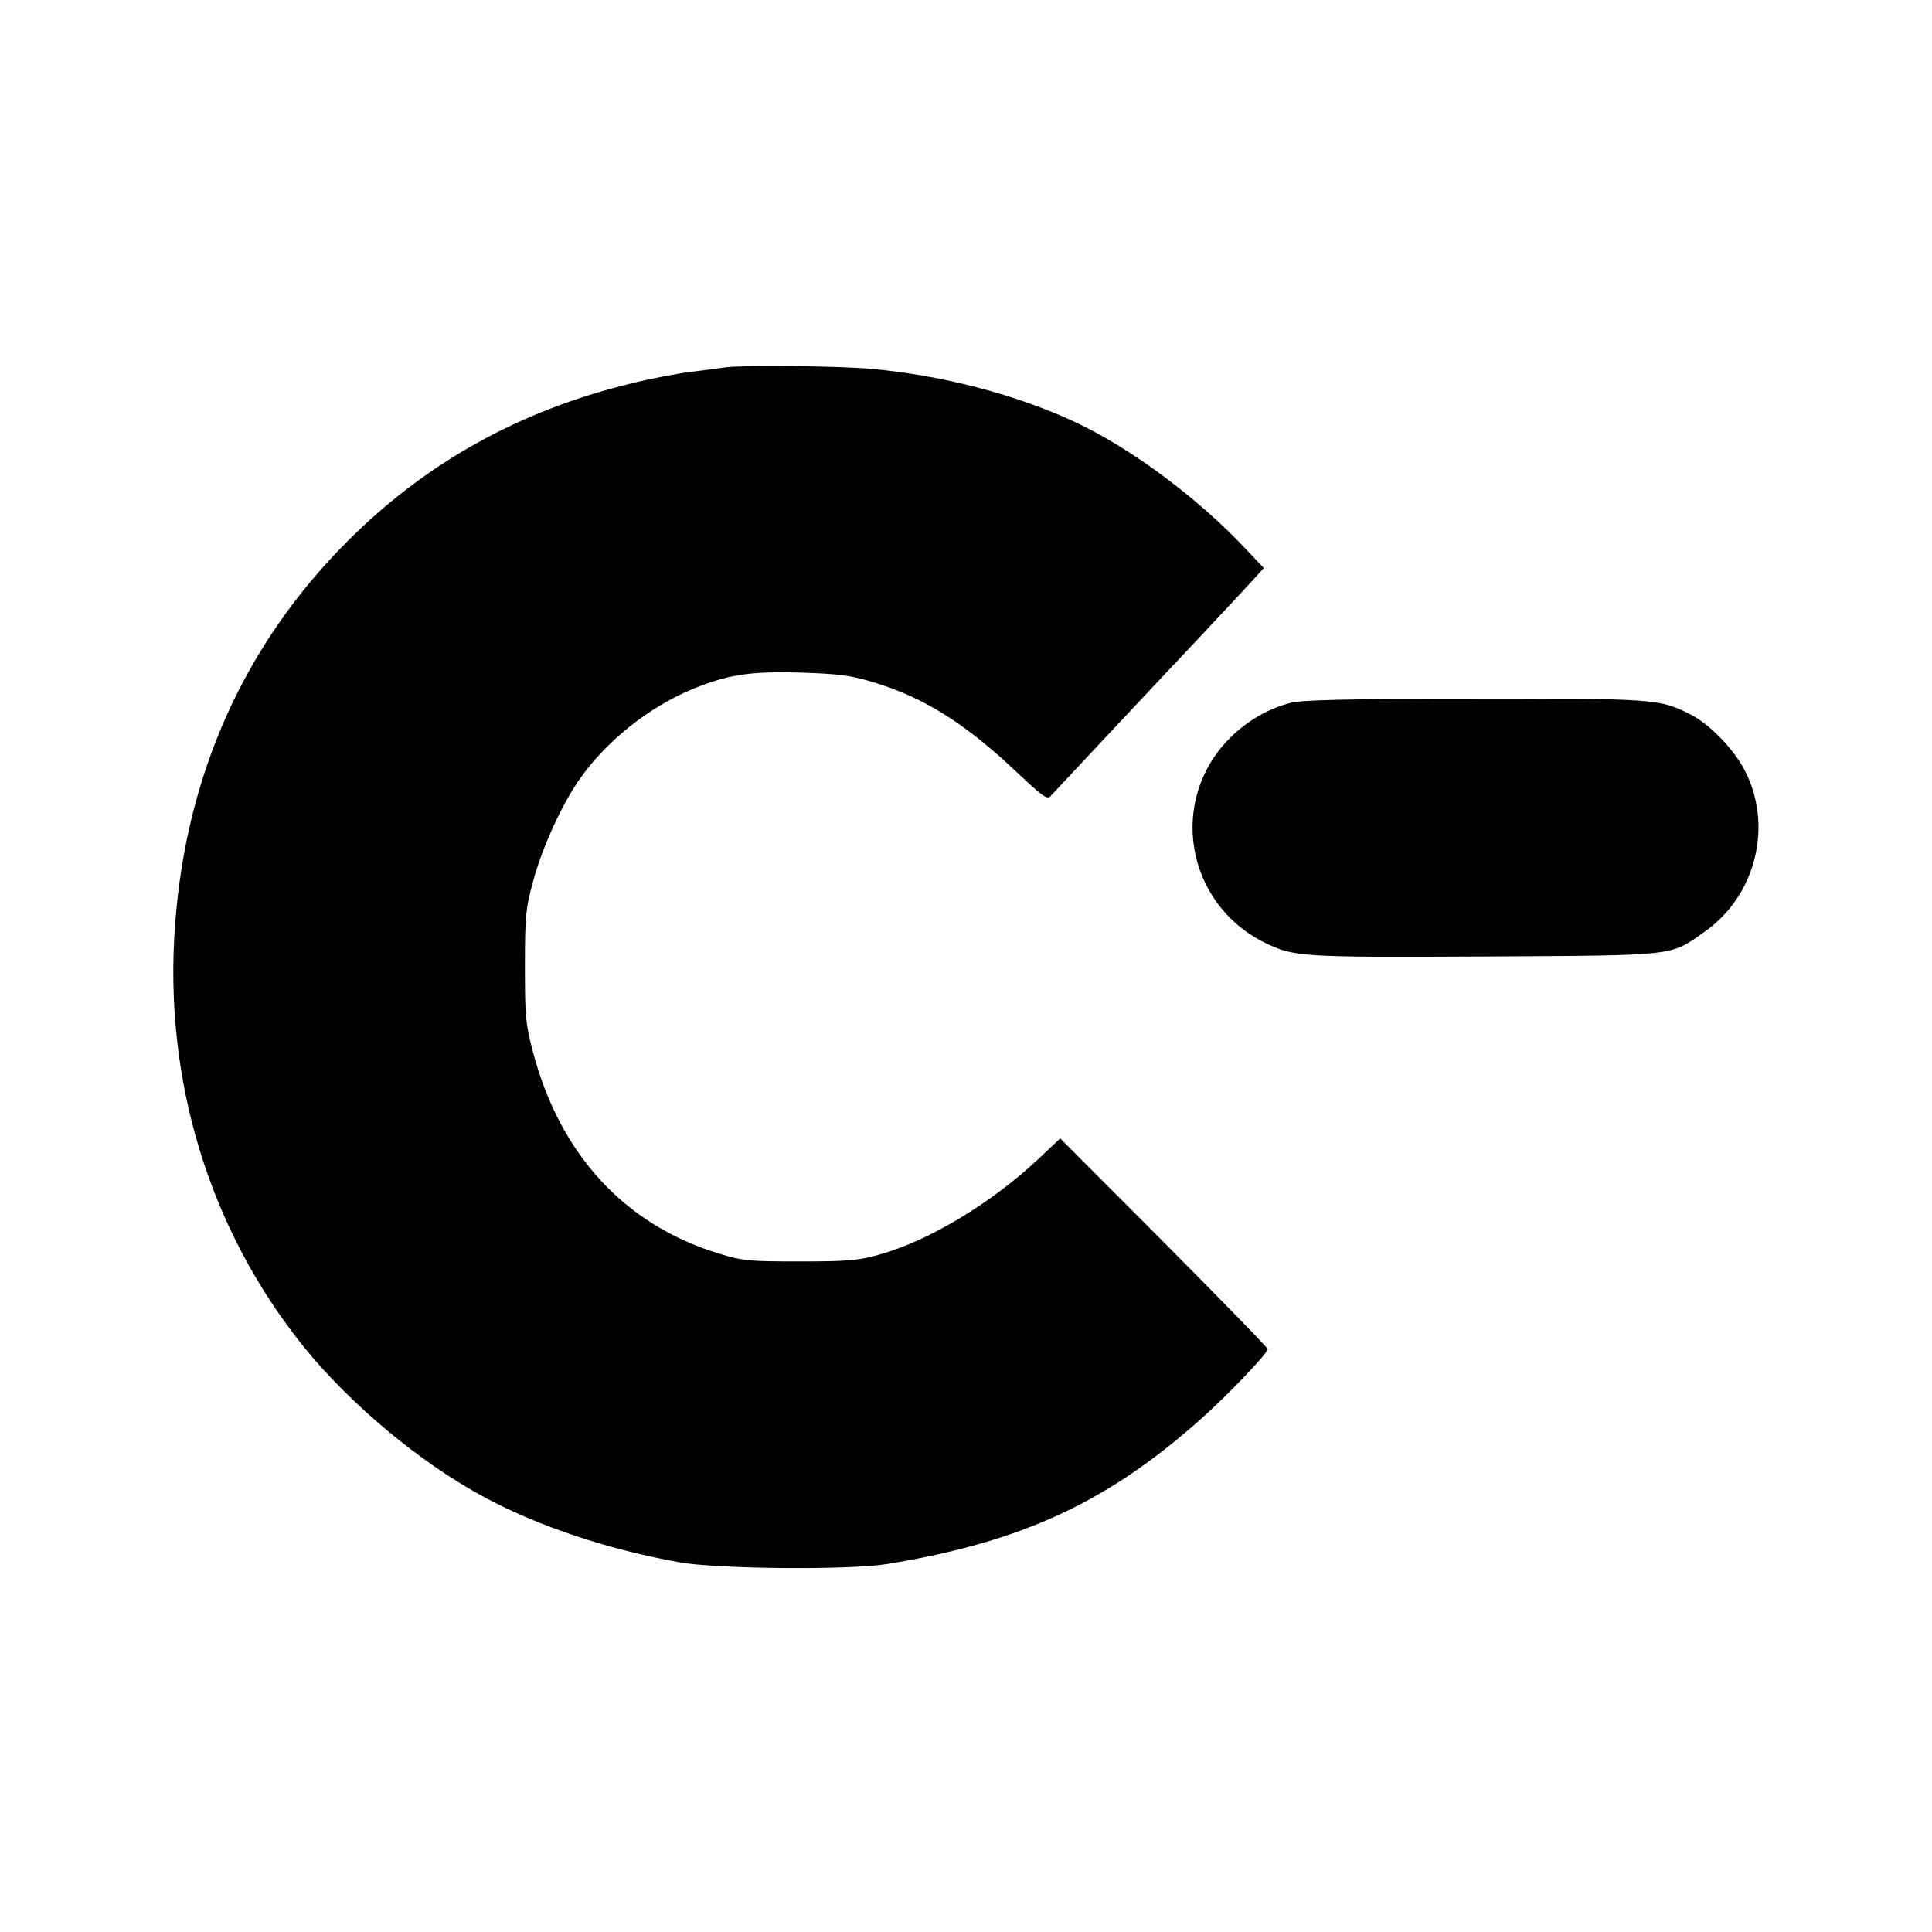 <?xml version="1.0" standalone="no"?>
<!DOCTYPE svg PUBLIC "-//W3C//DTD SVG 20010904//EN"
 "http://www.w3.org/TR/2001/REC-SVG-20010904/DTD/svg10.dtd">
<svg version="1.0" xmlns="http://www.w3.org/2000/svg"
 width="650pt" height="650pt" viewBox="0 0 650 650"
 preserveAspectRatio="xMidYMid meet">
<g transform="translate(0,650) scale(0.1,-0.1)"
fill="#000000" stroke="none">
<path d="M2440 5264 c-14 -2 -65 -9 -115 -15 -49 -6 -142 -24 -205 -40 -373
-91 -687 -266 -950 -529 -347 -347 -544 -784 -581 -1292 -39 -520 115 -1024
432 -1418 157 -195 396 -394 612 -509 179 -96 412 -174 652 -217 125 -23 572
-27 700 -6 459 75 751 212 1072 503 88 80 208 207 208 220 0 5 -157 166 -349
359 l-349 350 -70 -66 c-160 -151 -373 -280 -542 -326 -69 -19 -106 -22 -265
-22 -173 0 -191 2 -273 27 -316 97 -533 333 -624 678 -25 96 -27 118 -27 289
0 168 3 194 27 283 31 116 99 265 161 351 89 125 229 236 372 296 123 51 198
62 369 57 125 -4 165 -9 239 -31 174 -52 313 -139 490 -307 82 -77 99 -90 110
-78 25 27 361 386 501 534 78 83 158 169 179 192 l38 42 -54 57 c-164 176
-391 345 -581 434 -197 92 -448 158 -687 179 -106 10 -433 13 -490 5z"/>
<path d="M4345 4136 c-77 -19 -149 -61 -207 -119 -208 -208 -150 -554 114
-687 101 -50 121 -51 744 -48 653 4 621 0 740 84 173 122 231 360 132 546 -38
71 -117 152 -180 184 -105 53 -118 54 -728 53 -414 0 -578 -4 -615 -13z"/>
</g>
</svg>
